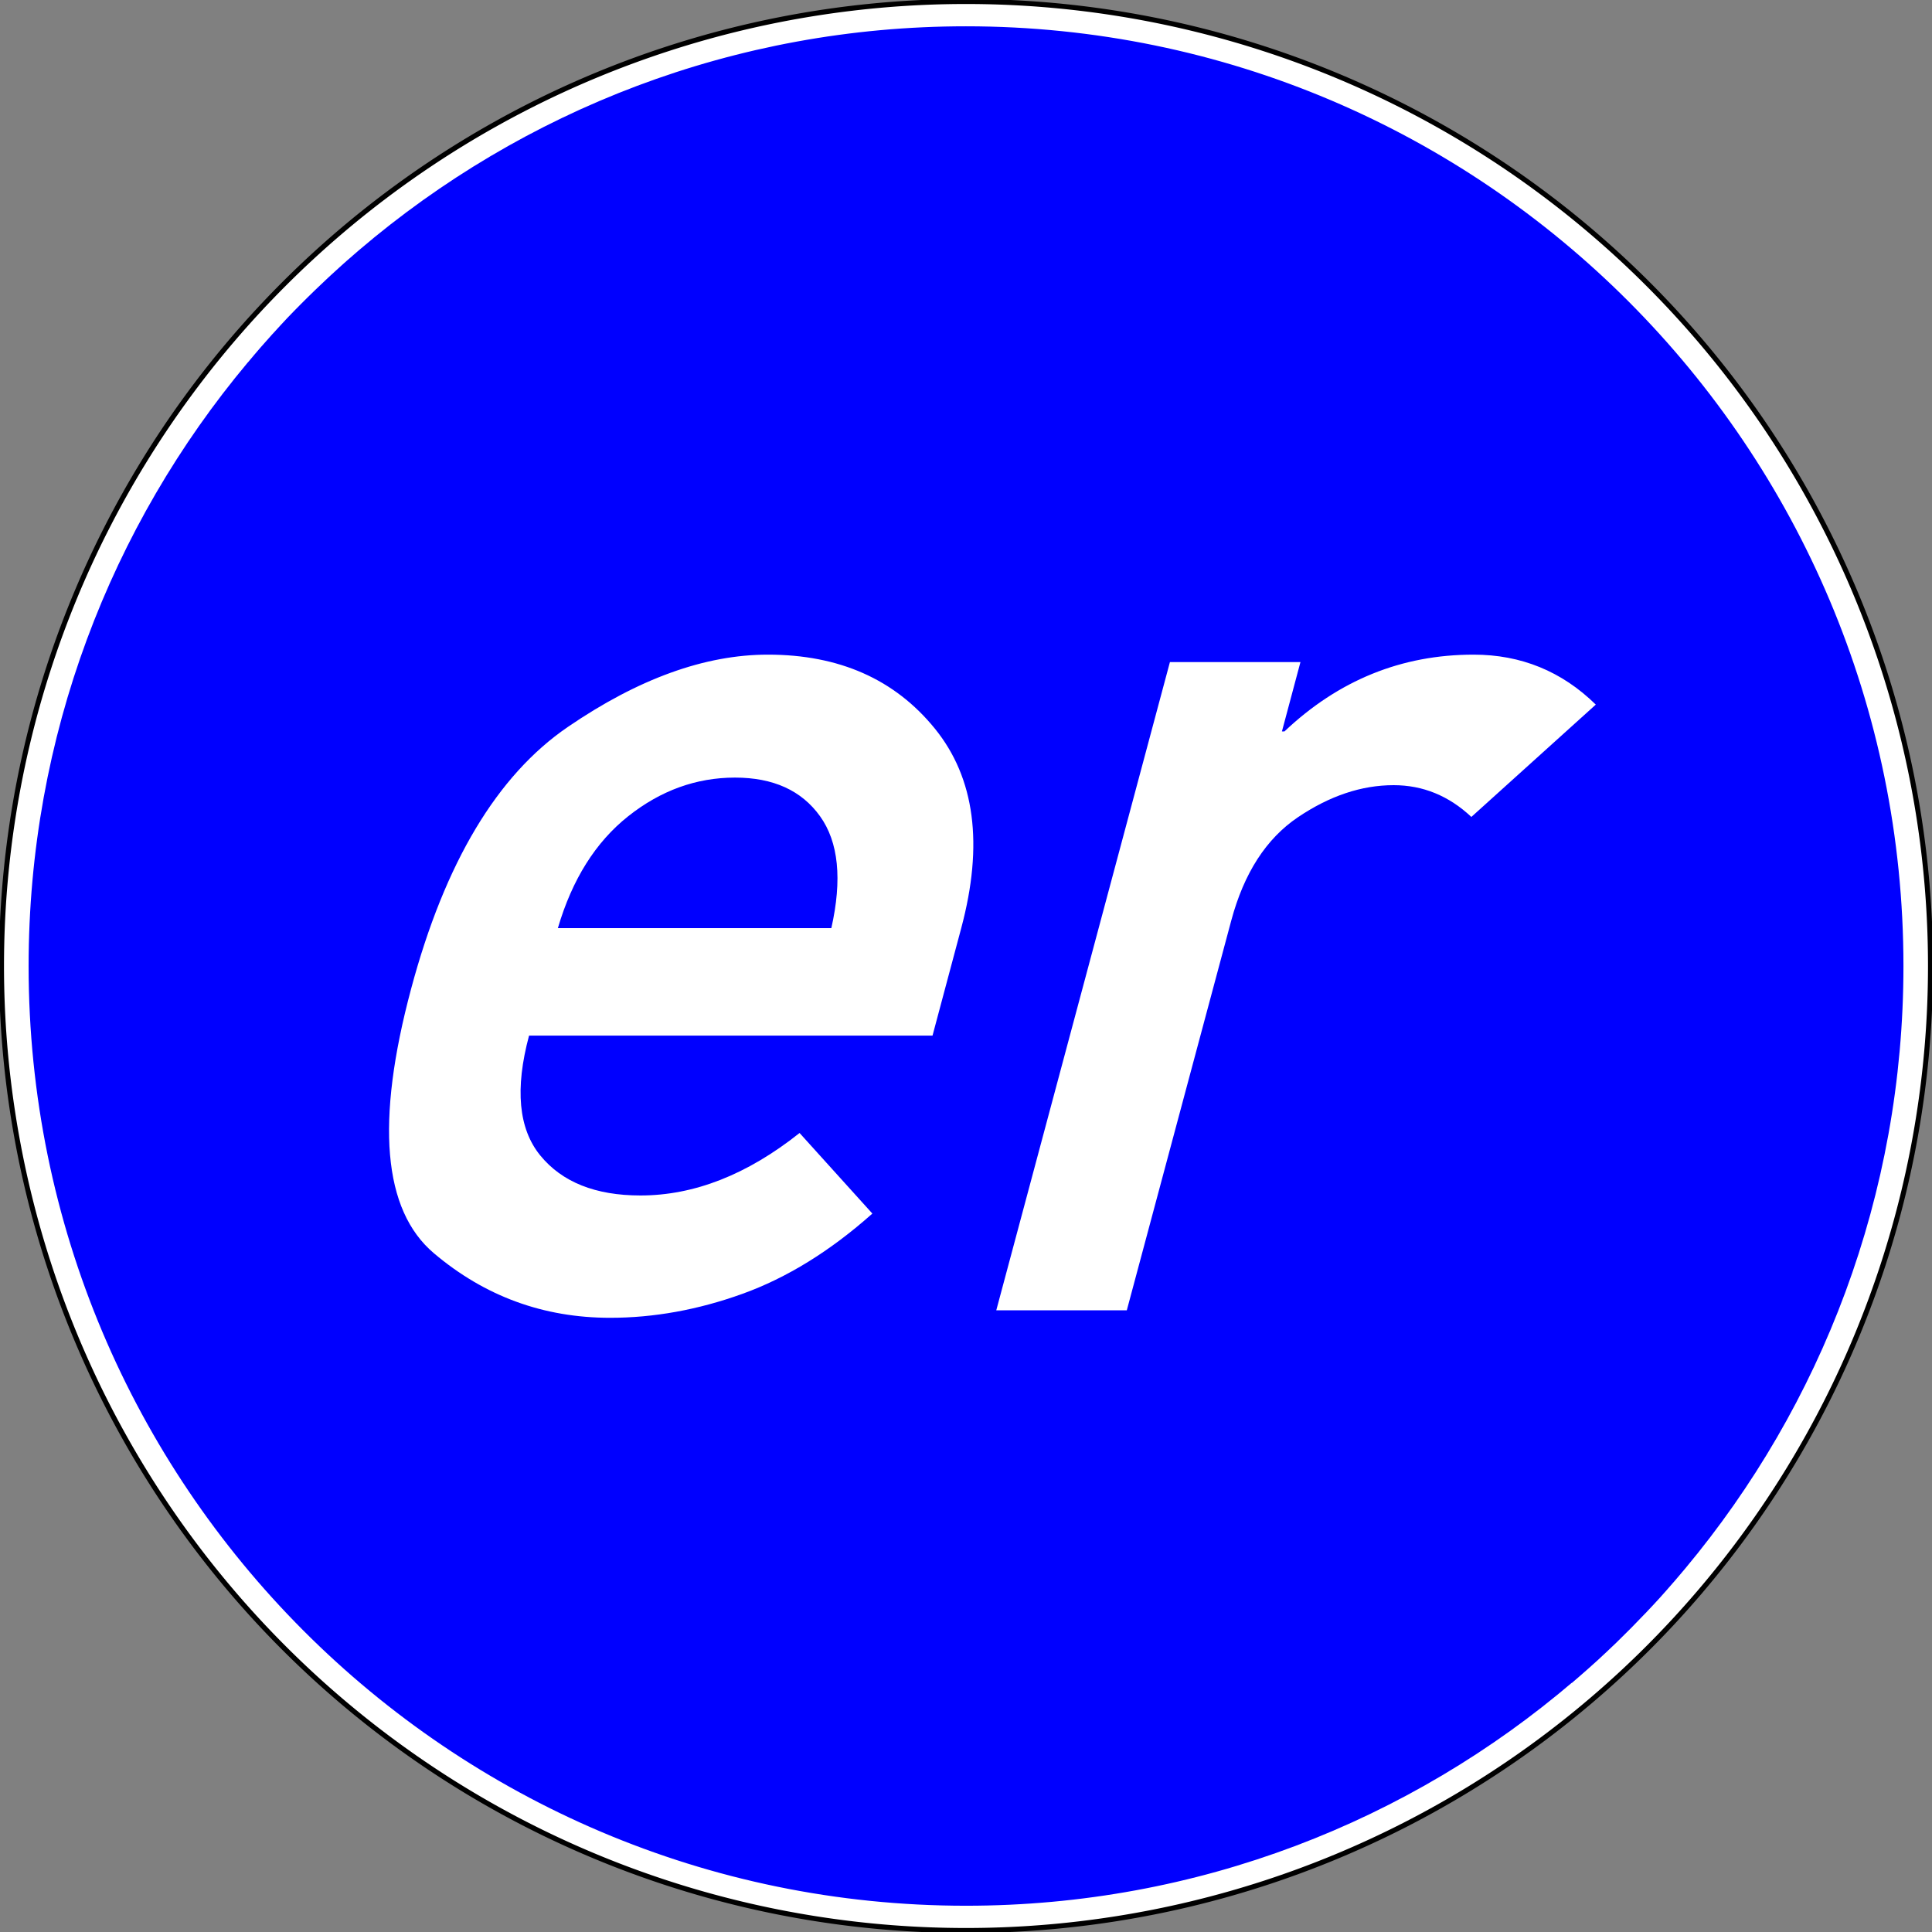 <?xml version="1.0" encoding="UTF-8" standalone="no"?>
<!DOCTYPE svg PUBLIC "-//W3C//DTD SVG 1.0//EN" "http://www.w3.org/TR/2001/REC-SVG-20010904/DTD/svg10.dtd">

<svg
   xmlns:svg="http://www.w3.org/2000/svg"
   xmlns="http://www.w3.org/2000/svg"
   version="1.1"
   width="574.016"
   height="574.016"
   id="svg2818">
  <rect width="100%" height="100%" fill="#808080" stroke="none"/>
  <g>
    <g>
      <path
         d="m 573.573,287.008 a 286.565,286.565 0 1 1 -573.13,0 286.565,286.565 0 1 1 573.13,0 z"
         id="Sign-Background"
         style="fill:#ffffff;stroke:#000000;stroke-width:1.492;stroke-linecap:square;stroke-miterlimit:4;stroke-opacity:1;stroke-dasharray:none;stroke-dashoffset:0" />
      <path
         d="m 287,8.656 c -68.53,0 -131.275,24.948 -179.719,66.25 -1.271,1.084 -2.53,2.175 -3.781,3.281 -0.503,0.444 -1.001,0.896 -1.5,1.344 -1.071,0.961 -2.132,1.929 -3.188,2.906 -0.282,0.261 -0.563,0.519 -0.844,0.781 -1.249,1.165 -2.491,2.343 -3.719,3.531 -1.408,1.362 -2.809,2.734 -4.188,4.125 -1.353,1.365 -2.707,2.732 -4.031,4.125 -1.374,1.446 -2.719,2.931 -4.062,4.406 -0.154,0.169 -0.315,0.331 -0.469,0.5 -1.161,1.281 -2.3,2.572 -3.438,3.875 -1.242,1.422 -2.443,2.865 -3.656,4.312 -0.047,0.056 -0.109,0.1 -0.156,0.156 -40.496,48.379 -64.906,110.733 -64.906,178.781 0,153.655 124.381,278.344 277.656,278.344 68.68,-10e-6 131.537,-25.073 180.031,-66.531 l 0.031,0.031 c 0.386,-0.33 0.772,-0.668 1.156,-1 0.156,-0.135 0.313,-0.271 0.469,-0.406 0.94,-0.816 1.883,-1.64 2.812,-2.469 0.734,-0.655 1.461,-1.306 2.188,-1.969 0.208,-0.189 0.418,-0.373 0.625,-0.562 0.968,-0.887 1.92,-1.787 2.875,-2.688 0.859,-0.81 1.714,-1.617 2.562,-2.438 0.116,-0.113 0.227,-0.231 0.344,-0.344 1.087,-1.055 2.149,-2.115 3.219,-3.188 0.312,-0.313 0.627,-0.623 0.938,-0.938 1.252,-1.268 2.491,-2.552 3.719,-3.844 0.122,-0.128 0.254,-0.247 0.375,-0.375 1.407,-1.486 2.813,-2.983 4.188,-4.5 1.261,-1.391 2.486,-2.803 3.719,-4.219 0.228,-0.262 0.461,-0.519 0.688,-0.781 1.054,-1.219 2.092,-2.45 3.125,-3.688 40.329,-48.323 64.625,-110.551 64.625,-178.438 C 564.688,133.376 440.275,8.656 287,8.656 z"
         id="Sign-Blue"
         style="fill:#0000ff;fill-opacity:1;stroke:#0000ff;stroke-width:1.684;stroke-miterlimit:4;stroke-opacity:1;stroke-dasharray:none;stroke-dashoffset:0" />
      <path
         d="m 228.156,194.5 c -18.679,2e-4 -38.492,7.151 -59.469,21.5 -20.977,14.349 -36.488,40.27 -46.531,77.75 -10.606,39.583 -8.374,65.791 6.75,78.594 15.124,12.803 32.583,19.188 52.375,19.188 12.988,0 26.099,-2.363 39.312,-7.125 13.213,-4.762 26.086,-12.711 38.594,-23.844 l -21.625,-23.938 c -15.561,12.37 -31.324,18.563 -47.281,18.562 -13.359,3e-5 -23.274,-3.958 -29.75,-11.875 -6.476,-7.917 -7.586,-19.792 -3.344,-35.625 l 119.875,0 8.531,-31.938 C 292.256,250.887 289.655,231.127 277.75,216.469 265.844,201.811 249.308,194.5 228.156,194.5 z m 209.656,0 c -21.4,2e-4 -40.112,7.598 -56.188,22.812 l -0.75,0 5.5,-20.594 -38.781,0 L 296,389.312 l 38.781,0 31.031,-115.781 c 3.778,-14.101 10.374,-24.348 19.812,-30.719 9.438,-6.37 18.913,-9.531 28.438,-9.531 8.659,1.6e-4 16.373,3.129 23.094,9.438 l 36.969,-33.375 C 464.035,199.448 451.914,194.5 437.812,194.5 z M 218.375,231.031 c 11.38,1.6e-4 19.79,3.831 25.281,11.5 5.49,7.669 6.603,18.746 3.344,33.219 l -81.25,0 c 4.249,-14.473 11.213,-25.549 20.875,-33.219 9.662,-7.669 20.246,-11.5 31.75,-11.5 z"
         id="Sign-Text"
         style="fill:#ffffff;fill-opacity:1;stroke:none" />
    </g>
  </g>
</svg>
